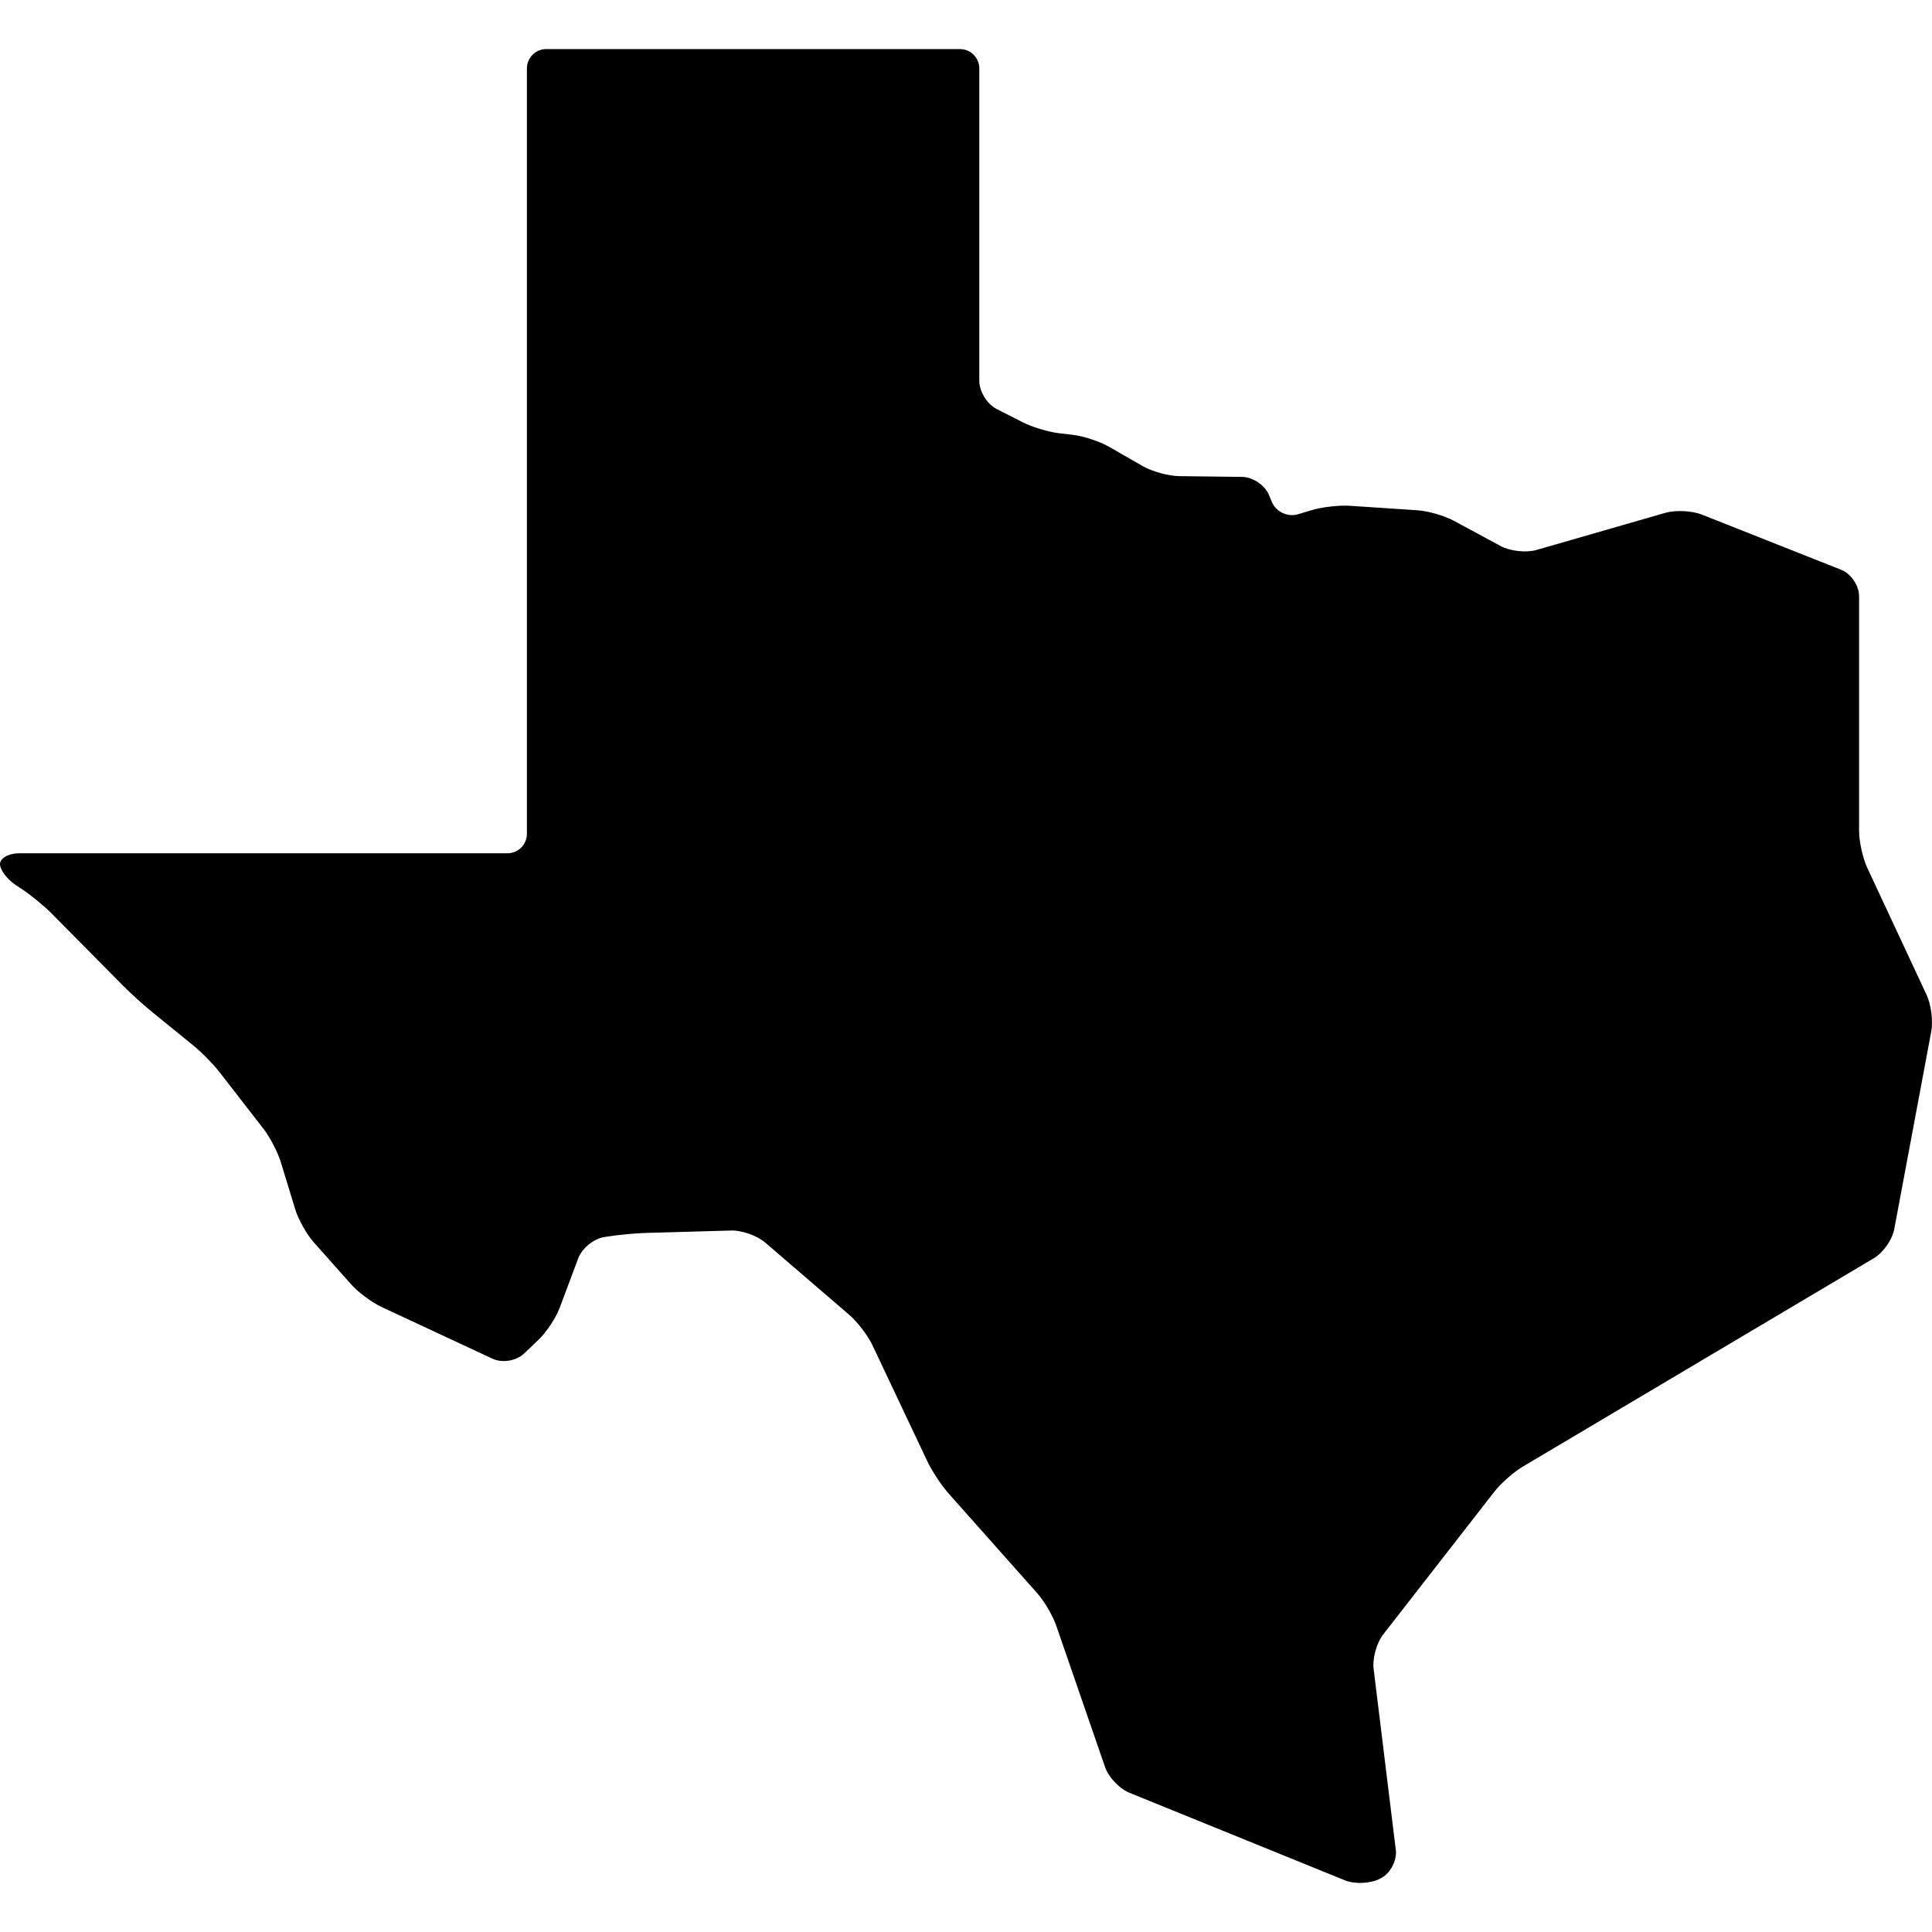 <svg xmlns="http://www.w3.org/2000/svg" xmlns:xlink="http://www.w3.org/1999/xlink" version="1.1" x="0px" y="0px" viewBox="0 0 100 100" enable-background="new 0 0 100 100" xml:space="preserve"><path fill="#000000" d="M0,44.722c0-0.307,0.451-0.557,1.001-0.557h25.27c0.551,0,1.001-0.451,1.001-1.001V3.541  c0-0.551,0.451-1.001,1.001-1.001h21.414c0.551,0,1.001,0.451,1.001,1.001v16.169c0,0.551,0.402,1.206,0.893,1.457l1.355,0.69  c0.491,0.249,1.341,0.505,1.888,0.568l0.706,0.083c0.547,0.062,1.386,0.338,1.864,0.612l1.772,1.016  c0.478,0.273,1.32,0.502,1.871,0.509l3.257,0.039c0.551,0.007,1.176,0.427,1.388,0.936l0.151,0.363  c0.212,0.509,0.817,0.794,1.346,0.637l0.73-0.22c0.528-0.158,1.409-0.257,1.959-0.221l3.501,0.233  c0.55,0.036,1.396,0.281,1.881,0.543l2.432,1.312c0.485,0.262,1.314,0.351,1.844,0.2l6.672-1.923  c0.529-0.152,1.381-0.111,1.894,0.092l7.203,2.854c0.513,0.202,0.931,0.819,0.931,1.37v12.149c0,0.551,0.191,1.41,0.424,1.909  l3.072,6.581c0.233,0.5,0.341,1.351,0.239,1.893l-1.916,10.233c-0.102,0.541-0.572,1.214-1.047,1.496L78.823,75.91  c-0.475,0.281-1.139,0.867-1.477,1.302l-5.755,7.391c-0.338,0.434-0.561,1.237-0.492,1.783l1.148,9.367  c0.067,0.546-0.276,1.203-0.764,1.46l-0.051,0.026c-0.487,0.256-1.304,0.296-1.814,0.089l-11.163-4.536  c-0.511-0.207-1.075-0.803-1.255-1.323l-2.526-7.316c-0.18-0.521-0.626-1.283-0.991-1.694l-4.589-5.164  c-0.366-0.412-0.857-1.156-1.093-1.654l-2.844-6.015c-0.235-0.497-0.77-1.198-1.187-1.559l-4.362-3.751  c-0.417-0.358-1.21-0.641-1.76-0.624l-4.431,0.125c-0.55,0.016-1.446,0.101-1.99,0.189l-0.159,0.026  c-0.544,0.089-1.147,0.584-1.34,1.1l-0.96,2.563c-0.193,0.515-0.677,1.249-1.074,1.631l-0.767,0.733  c-0.397,0.382-1.131,0.503-1.63,0.27l-5.75-2.681c-0.499-0.232-1.207-0.76-1.573-1.171l-1.938-2.181  c-0.366-0.411-0.796-1.179-0.957-1.706l-0.734-2.411c-0.161-0.527-0.567-1.314-0.905-1.749l-2.245-2.895  c-0.337-0.435-0.963-1.075-1.391-1.423l-2.155-1.752c-0.428-0.348-1.095-0.952-1.482-1.344l-3.708-3.747  c-0.387-0.391-1.082-0.958-1.542-1.261l-0.279-0.182C0.377,45.526,0,45.029,0,44.722z"></path></svg>